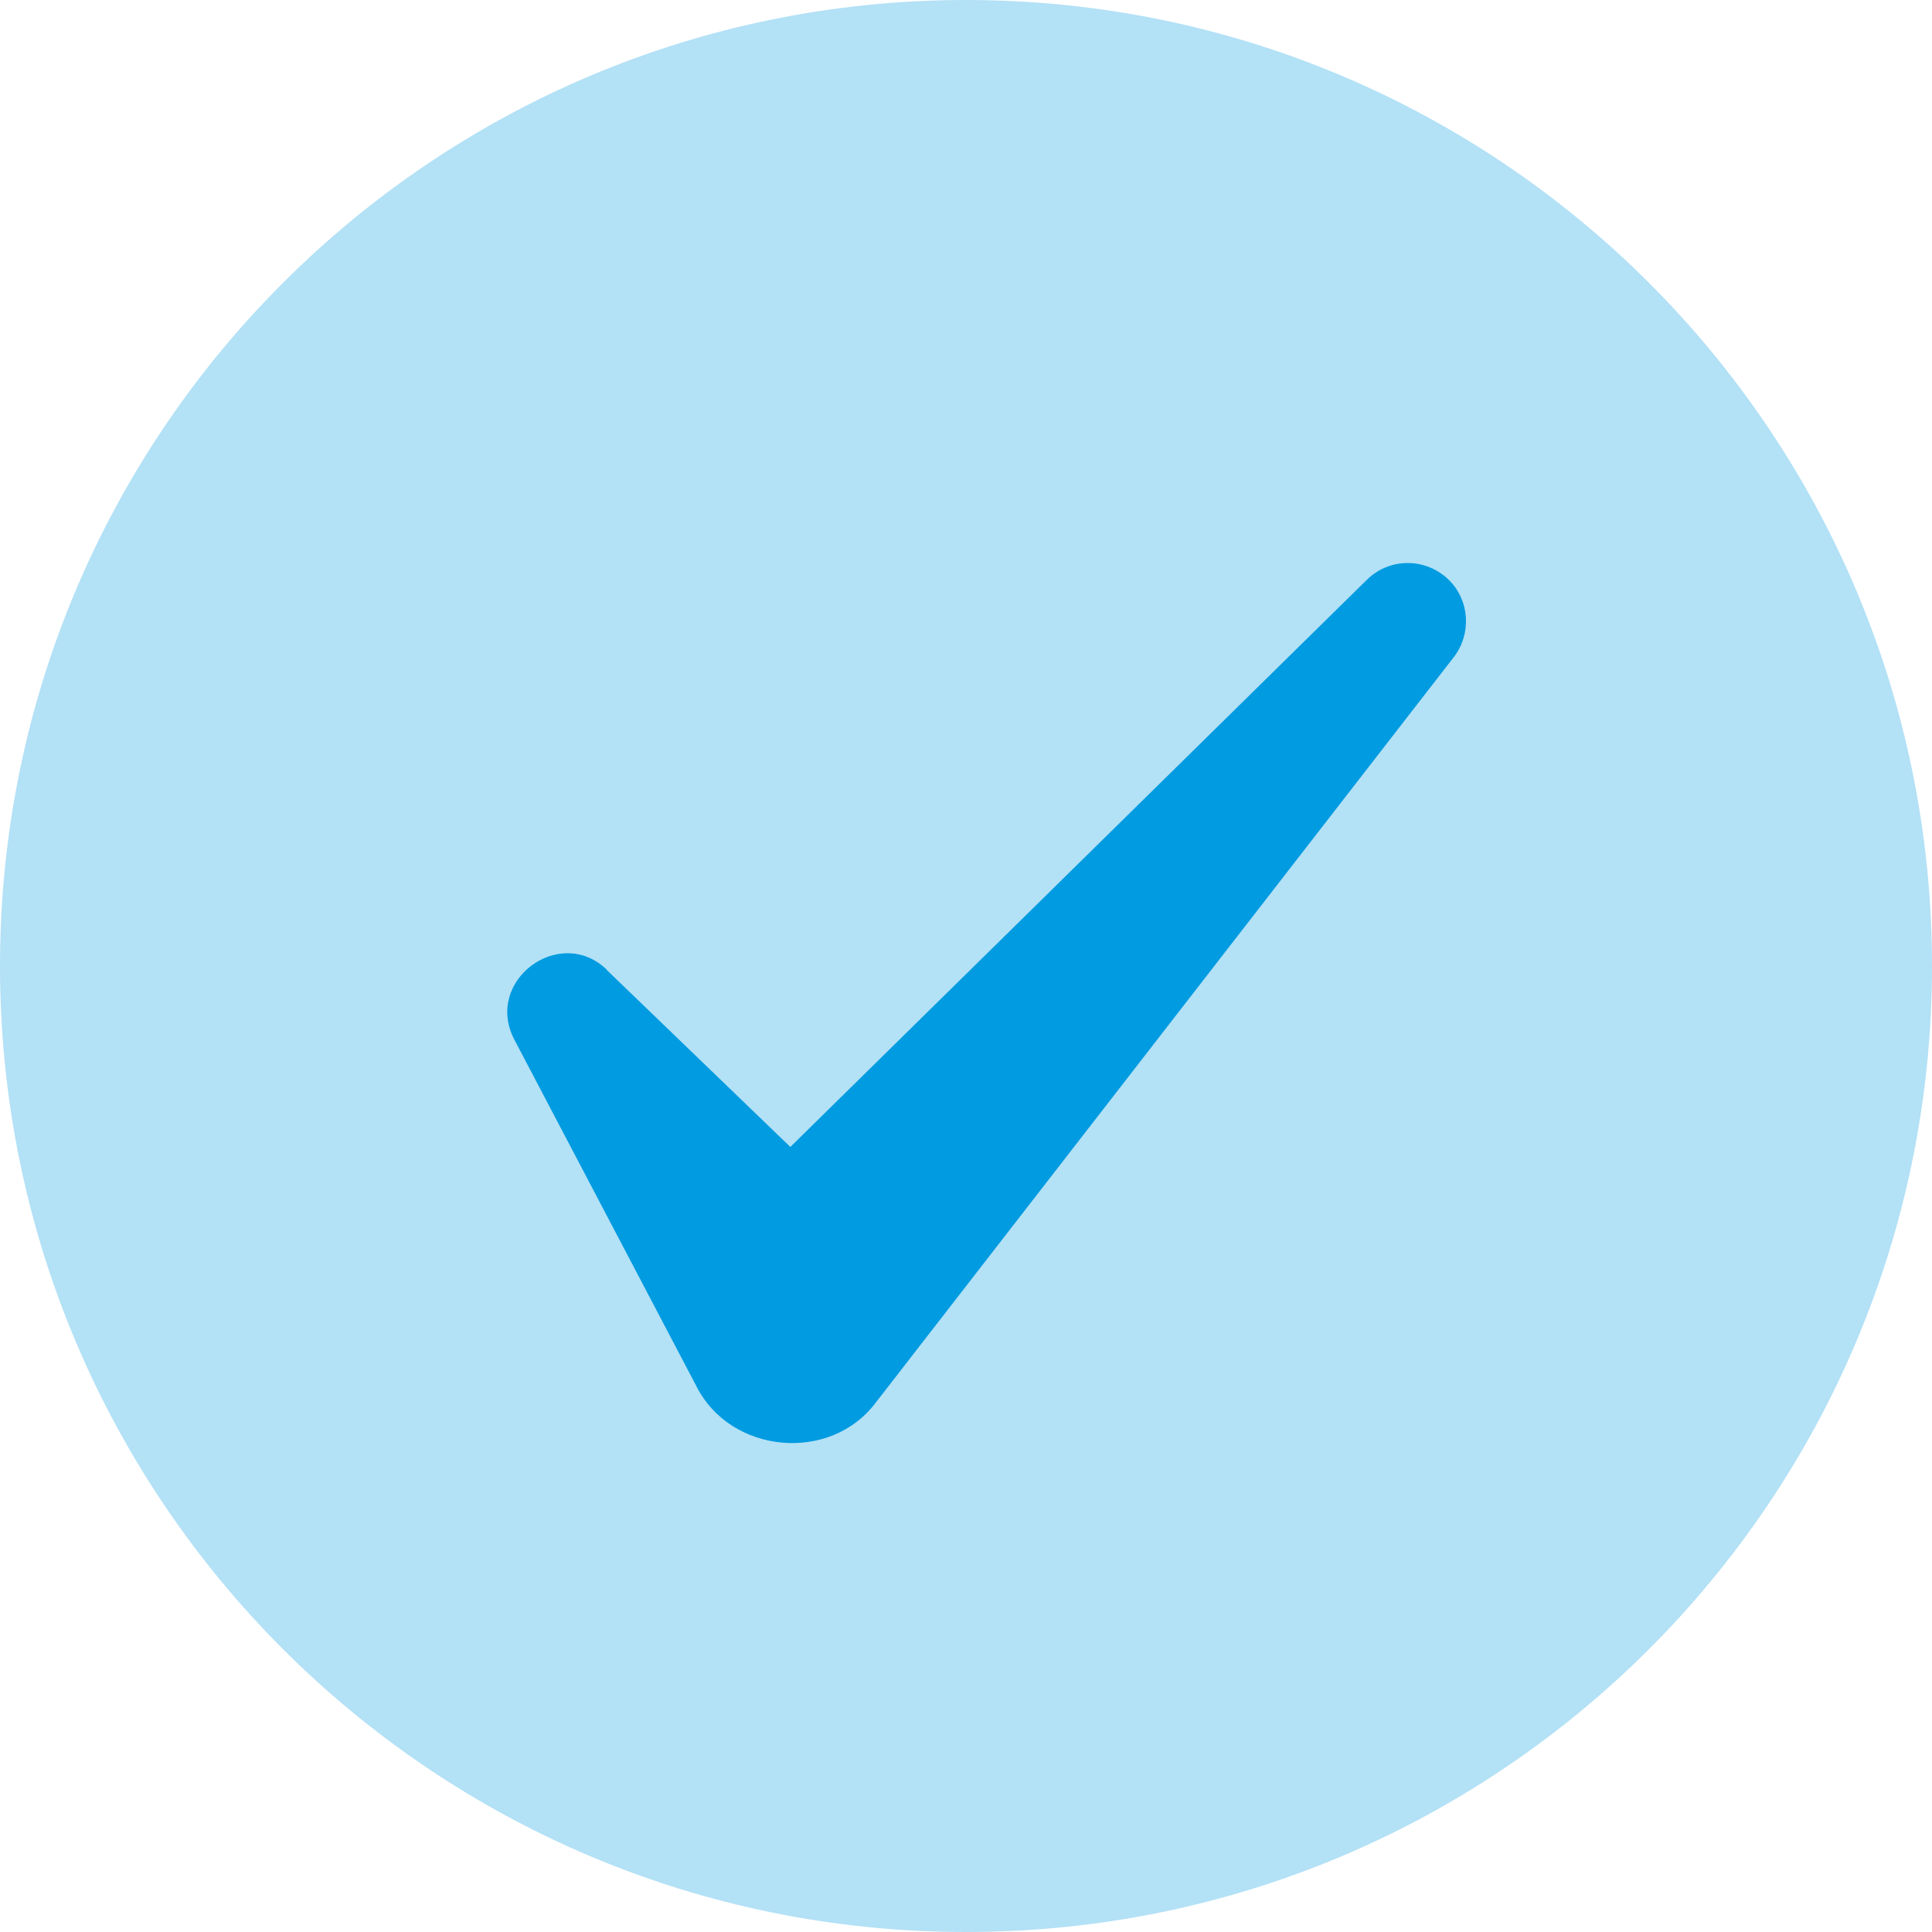 <svg width="12" height="12" viewBox="0 0 12 12" fill="none" xmlns="http://www.w3.org/2000/svg">
<g clip-path="url(#clip0_101_18)">
<path d="M6 12C9.314 12 12 9.314 12 6C12 2.686 9.314 0 6 0C2.686 0 0 2.686 0 6C0 9.314 2.686 12 6 12Z" fill="#009BE0" fill-opacity="0.3"/>
<path d="M3.768 6.024L5.518 7.711L4.361 7.663L8.491 3.6C8.633 3.461 8.861 3.463 9.002 3.605C9.13 3.734 9.139 3.938 9.031 4.08L5.482 8.657L5.443 8.707C5.16 9.091 4.536 9.031 4.325 8.609L3.194 6.456C3.005 6.091 3.478 5.741 3.77 6.024H3.768Z" fill="#009BE0"/>
</g>
<defs>
<clipPath id="clip0_101_18">
<rect width="12" height="12" fill="white"/>
</clipPath>
</defs>
</svg>

